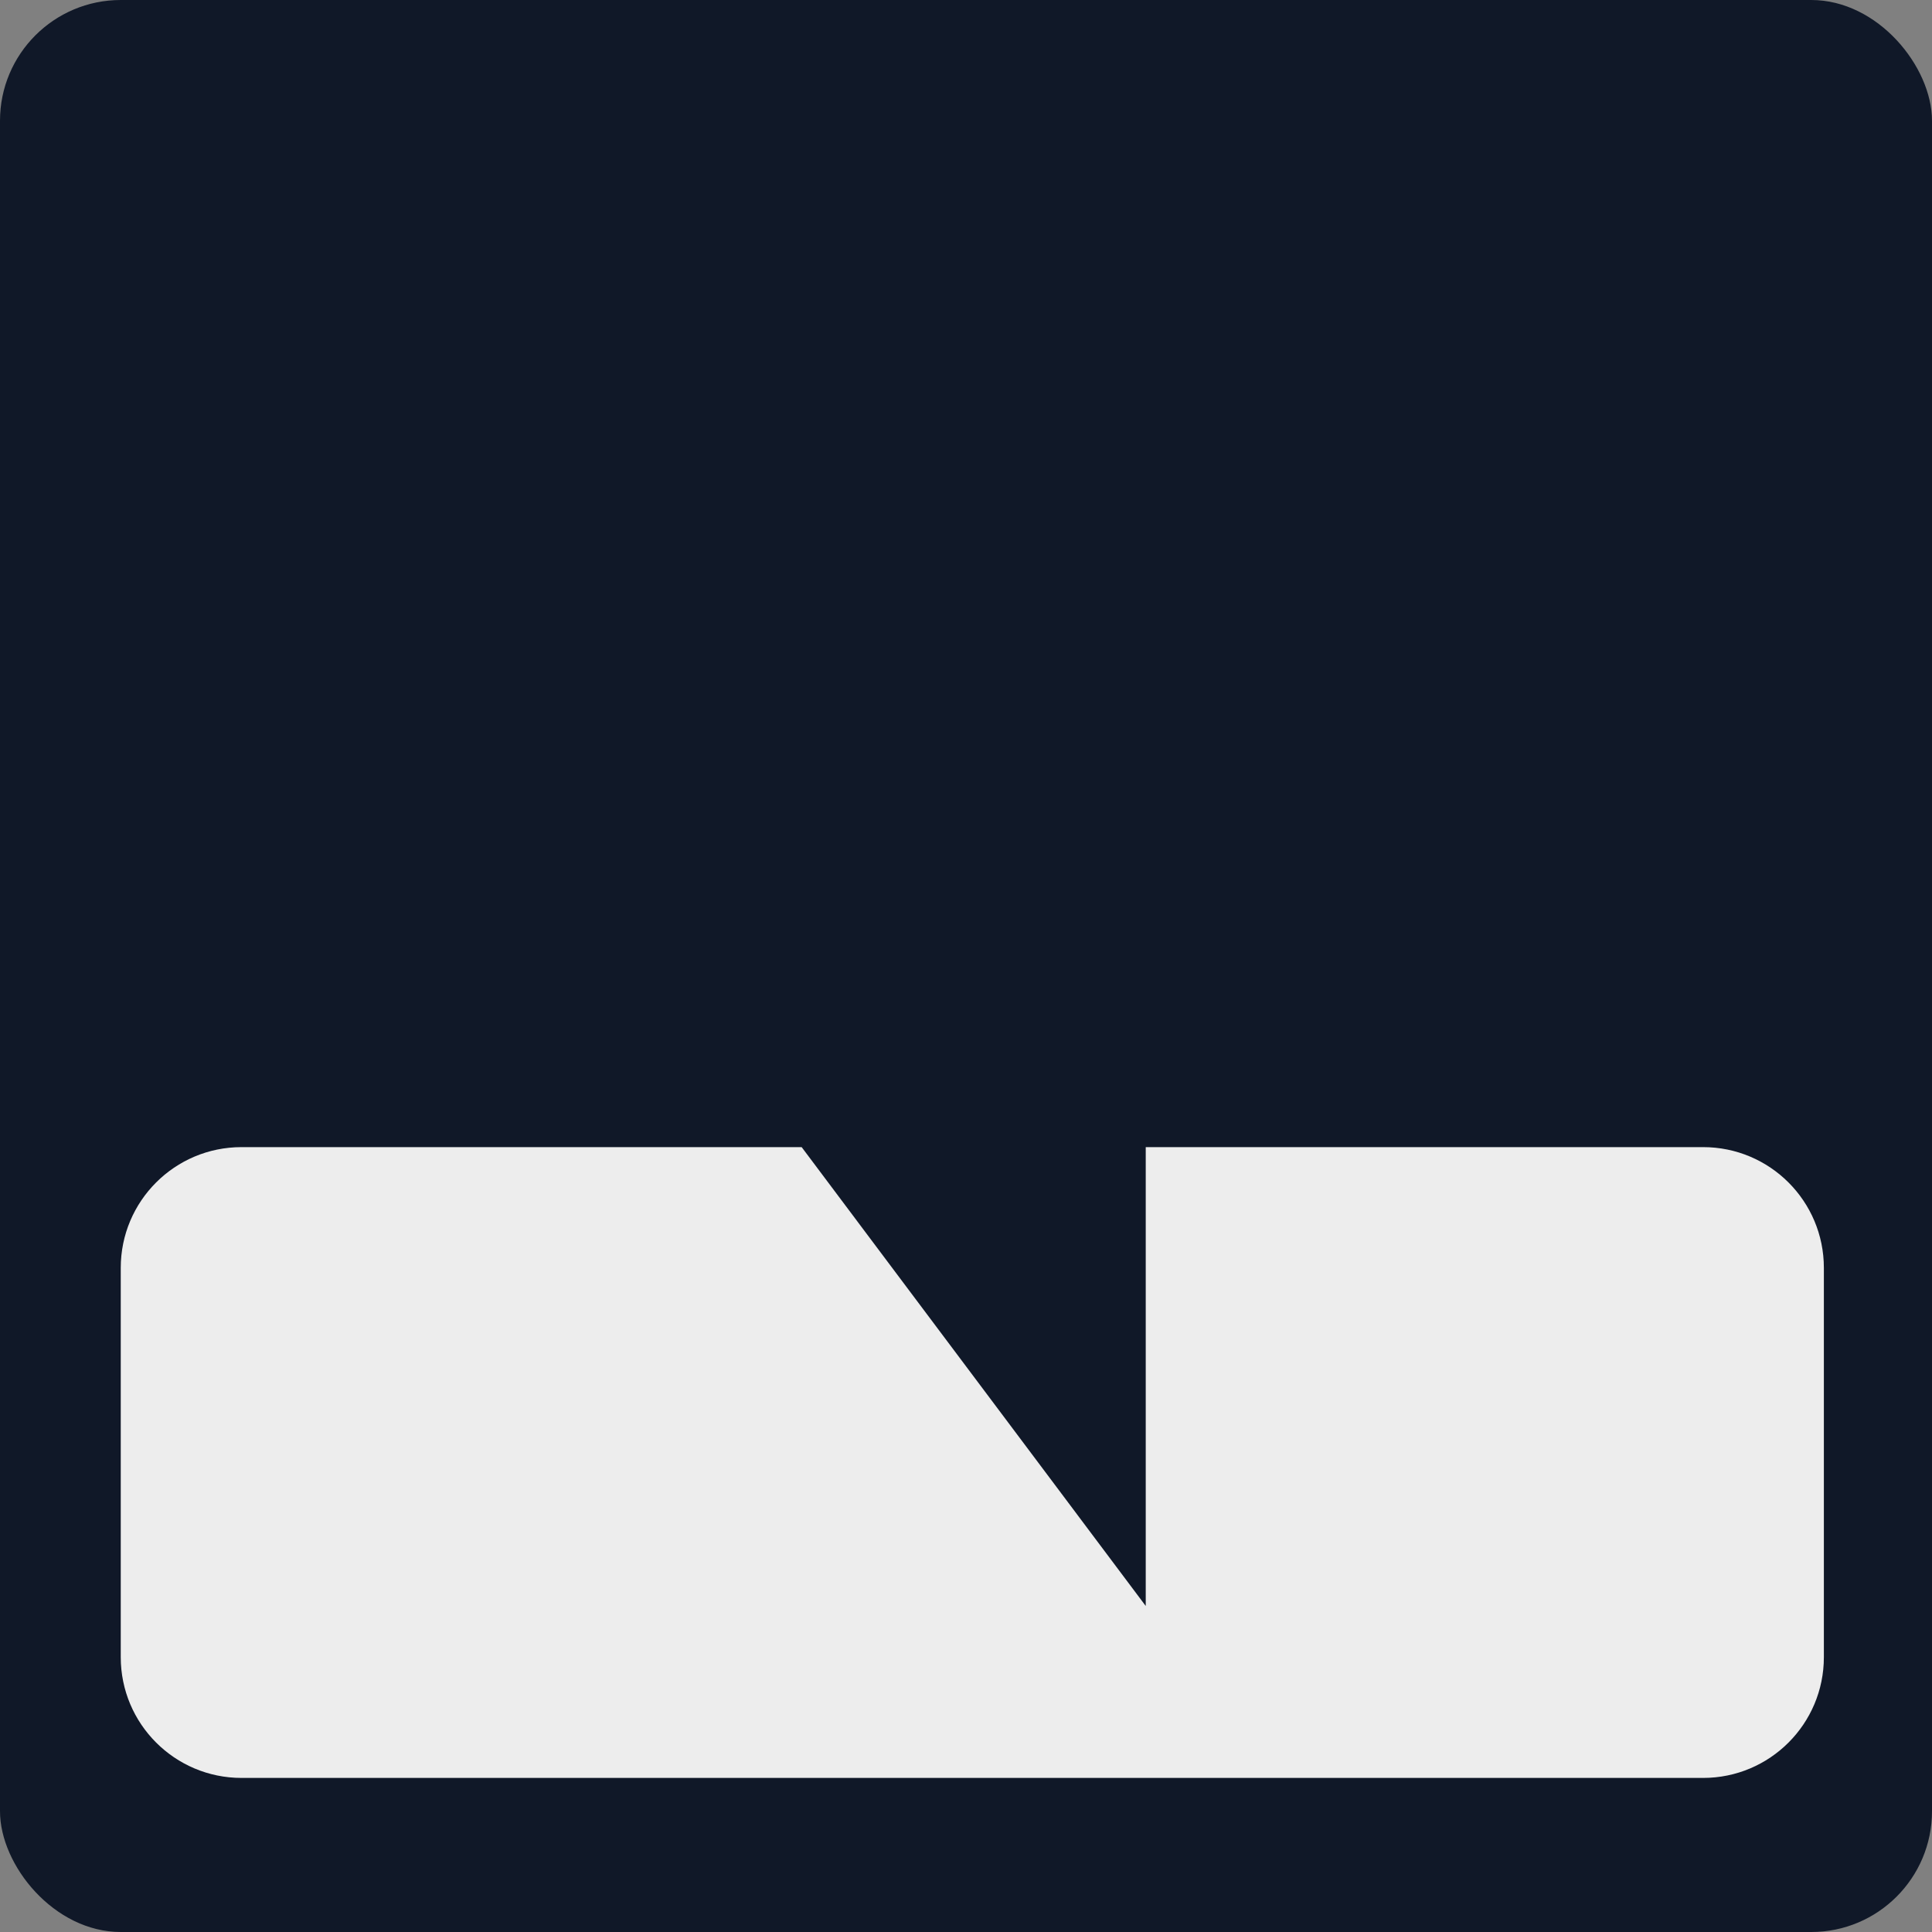 <svg width="32" height="32" viewBox="0 0 32 32" fill="none" xmlns="http://www.w3.org/2000/svg">
<rect x="0" y="0" width="32" height="32" fill="#808080" stroke="none"/>
<rect width="32" height="32" rx="2" fill="#101828"/>
<path d="M28.209 19C29.314 19 30.209 19.895 30.209 21V27.448C30.209 28.553 29.314 29.448 28.209 29.448H4C2.896 29.448 2 28.553 2 27.448V21C2 19.895 2.895 19 4 19H13.278L18.977 26.6V19H28.209Z" fill="#EDEDED"/>
</svg>
